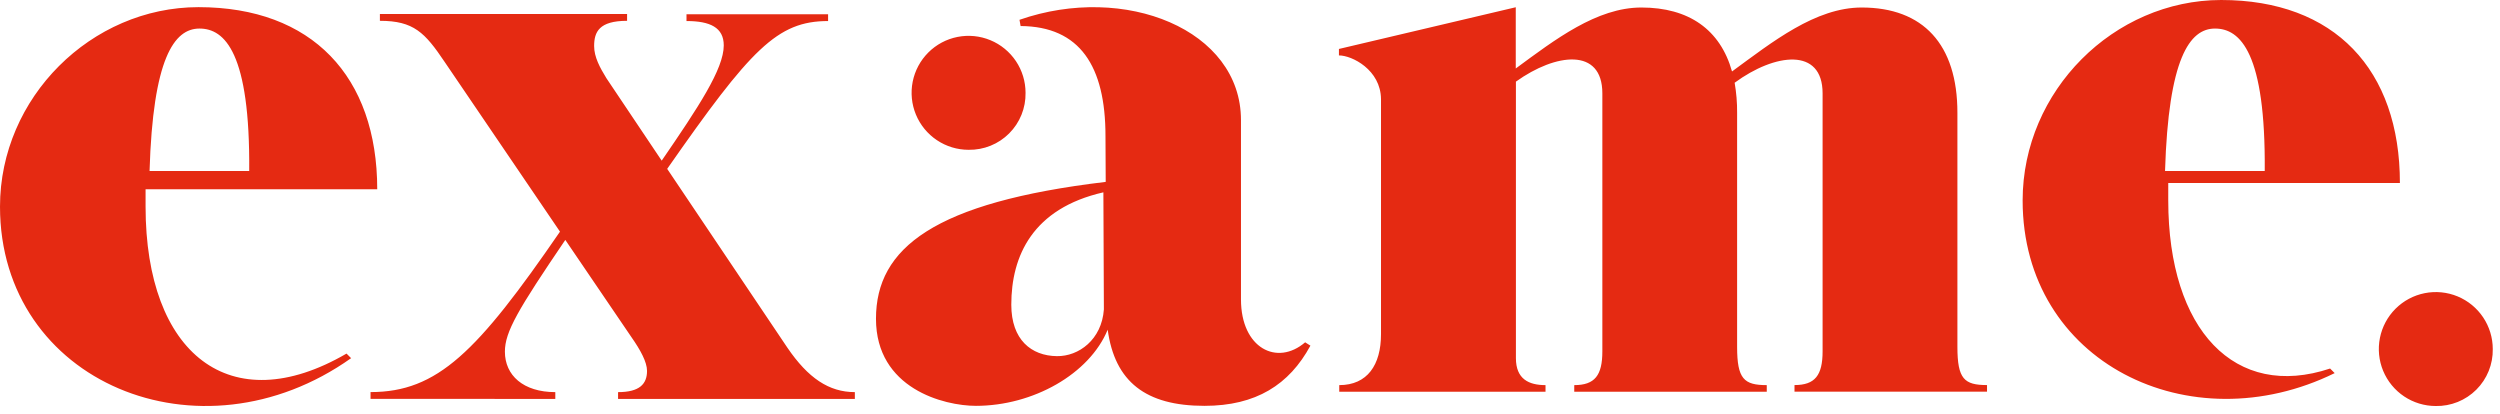 <svg width="187" height="31" viewBox="0 0 187 31" fill="none" xmlns="http://www.w3.org/2000/svg">
<path d="M27.717 29.835V29.328C32.729 29.328 35.702 26.325 41.887 17.328L33.267 4.642C31.779 2.424 30.936 1.557 28.416 1.557V1.049H46.906V1.557C44.811 1.557 44.441 2.39 44.441 3.446C44.441 4.269 44.877 5.064 45.357 5.846L49.495 12.017C52.238 8.019 54.137 5.16 54.137 3.394C54.137 2.054 53.109 1.574 51.35 1.574V1.066H61.941V1.574C58.131 1.574 56.16 3.672 49.906 12.631L58.893 26.002C60.446 28.282 62.009 29.331 63.943 29.331V29.839H46.231V29.331C47.825 29.331 48.398 28.735 48.398 27.744C48.398 27.082 47.907 26.184 47.235 25.224L42.285 17.945C38.746 23.157 37.766 24.819 37.766 26.304C37.766 28.07 39.137 29.331 41.537 29.331V29.839L27.717 29.835ZM161.945 12.789C162.199 4.385 163.779 2.136 165.682 2.136C167.585 2.136 169.474 3.967 169.402 12.789H161.945ZM151.293 14.993C151.293 27.113 163.807 33.223 174.634 27.909L174.291 27.566C167.198 29.931 162.185 24.717 162.185 14.99C162.185 14.541 162.185 14.109 162.185 13.687H179.513C179.513 5.205 174.624 0 166.142 0C158.119 0.007 151.293 6.792 151.293 14.993ZM100.152 4.145V3.662L113.379 0.542V5.122C116.314 2.962 119.438 0.562 122.777 0.562C126.326 0.562 128.678 2.218 129.555 5.345C132.576 3.134 135.799 0.562 139.255 0.562C143.835 0.562 146.421 3.305 146.414 8.448V25.947C146.414 28.347 146.925 28.803 148.629 28.803V29.297H134.229V28.803C135.761 28.803 136.33 28.077 136.33 26.28V6.984C136.33 3.521 132.771 3.97 129.751 6.189C129.88 6.93 129.942 7.682 129.936 8.434V25.947C129.936 28.347 130.45 28.807 132.154 28.807V29.301H117.754V28.807C119.29 28.807 119.856 28.08 119.856 26.283V6.981C119.856 3.552 116.386 3.957 113.39 6.106V26.787C113.39 28.358 114.357 28.807 115.605 28.807V29.301H100.176V28.807C102.278 28.807 103.299 27.298 103.299 24.998V7.409C103.275 5.229 101.139 4.145 100.152 4.145ZM75.645 22.793C75.645 19.131 77.249 15.593 82.533 14.386L82.57 23.146C82.409 25.406 80.691 26.661 79.056 26.64C77.143 26.616 75.645 25.416 75.645 22.793ZM65.523 23.842C65.523 29.074 70.618 30.357 72.998 30.357C77.273 30.357 81.487 27.977 82.855 24.662C83.39 28.557 85.701 30.357 90.093 30.357C93.943 30.357 96.435 28.779 98.019 25.855L97.625 25.605C95.53 27.405 92.825 26.054 92.825 22.395V8.983C92.825 2.218 84.147 -1.269 76.258 1.481L76.341 1.947C80.774 1.978 82.69 4.944 82.69 10.176L82.707 13.605C69.888 15.137 65.523 18.538 65.523 23.842ZM11.187 12.789C11.438 4.385 13.018 2.136 14.921 2.136C16.824 2.136 18.713 3.967 18.641 12.789H11.187ZM0 15.456C0 28.591 14.942 34.824 26.263 26.791L25.92 26.448C17.218 31.515 10.889 26.469 10.889 15.453C10.889 15.007 10.889 14.575 10.889 14.157H28.217C28.217 5.712 23.328 0.535 14.846 0.535C6.826 0.538 0 7.296 0 15.456ZM72.449 11.205C73.012 11.215 73.57 11.112 74.092 10.901C74.614 10.691 75.088 10.377 75.485 9.979C75.883 9.581 76.197 9.107 76.407 8.586C76.618 8.064 76.721 7.505 76.711 6.943C76.711 6.1 76.461 5.276 75.993 4.575C75.524 3.874 74.859 3.328 74.08 3.006C73.301 2.683 72.444 2.599 71.618 2.763C70.791 2.927 70.032 3.333 69.436 3.929C68.84 4.525 68.434 5.285 68.269 6.111C68.105 6.938 68.189 7.795 68.512 8.574C68.834 9.352 69.381 10.018 70.082 10.486C70.782 10.955 71.606 11.205 72.449 11.205ZM182.191 30.37C182.754 30.381 183.313 30.278 183.835 30.068C184.358 29.858 184.832 29.544 185.231 29.146C185.629 28.748 185.943 28.274 186.154 27.753C186.365 27.231 186.469 26.672 186.459 26.109C186.459 25.266 186.209 24.442 185.741 23.741C185.273 23.04 184.607 22.494 183.829 22.171C183.05 21.849 182.193 21.764 181.366 21.929C180.54 22.093 179.78 22.499 179.184 23.095C178.588 23.691 178.182 24.451 178.018 25.277C177.853 26.104 177.938 26.961 178.26 27.739C178.583 28.518 179.129 29.184 179.83 29.652C180.531 30.12 181.355 30.37 182.198 30.37H182.191Z" fill="#E52A12"/>
</svg>
